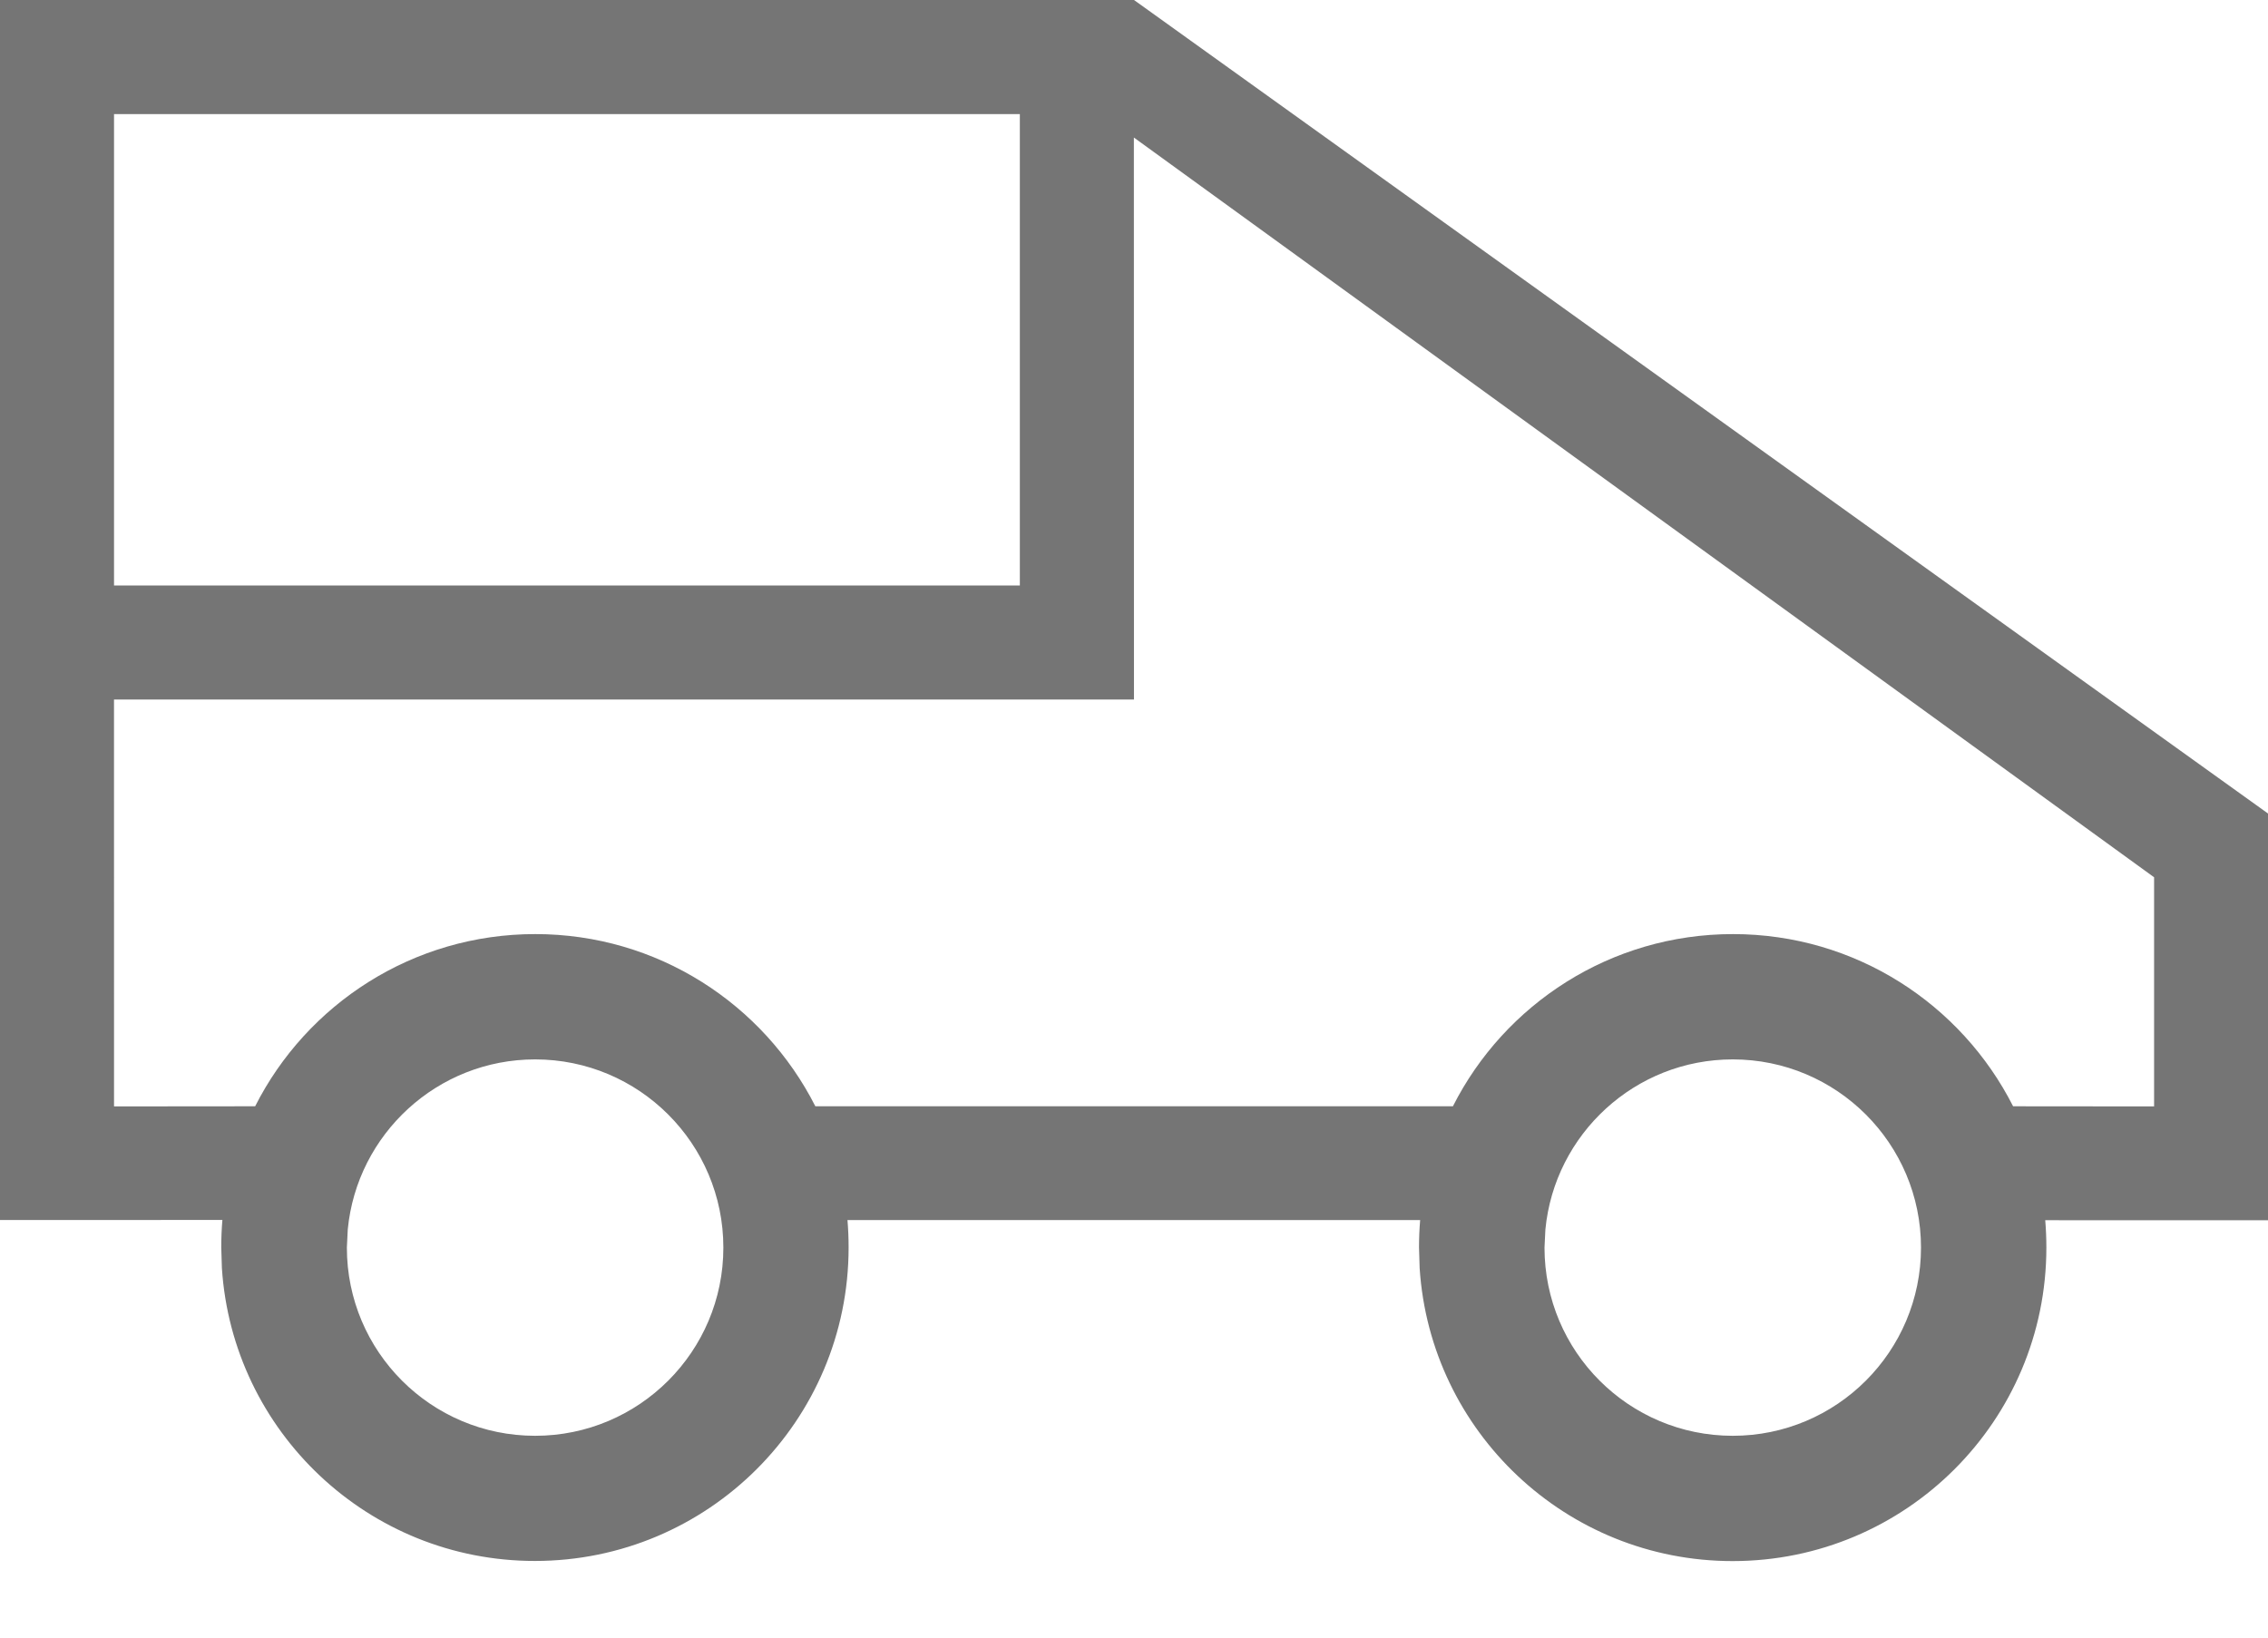 <?xml version="1.0" encoding="UTF-8"?>
<svg version="1.1" viewBox="0 0 18 13" xmlns="http://www.w3.org/2000/svg">
<title>DD679095-88A0-440D-84FA-E62F03063188</title>
<g fill="none" fill-rule="evenodd">
<g transform="translate(-160 -830)" fill="#757575" fill-rule="nonzero">
<g transform="translate(135 673)">
<path d="m34 157 9 6.458v3.229l-1.768-3.92e-4c0.006 0.072 0.009 0.144 0.009 0.217 0 1.375-1.115 2.489-2.49 2.489-1.32 0-2.4-1.027-2.484-2.326l-0.005-0.164c0-0.073 0.003-0.146 0.009-0.217l-4.545-1.8e-5c0.006 0.072 0.009 0.144 0.009 0.217 0 1.375-1.115 2.489-2.49 2.489-1.32 0-2.4-1.027-2.484-2.326l-0.005-0.164c0-0.073 0.003-0.146 0.009-0.217l-1.767 3.74e-4v-9.687l9 6.7e-5zm-4.753 8.41c-0.776 0-1.414 0.593-1.487 1.35l-0.007 0.144c0 0.825 0.669 1.494 1.494 1.494 0.825 0 1.494-0.669 1.494-1.494 0-0.825-0.669-1.494-1.494-1.494zm9.505 0c-0.776 0-1.414 0.593-1.487 1.35l-0.007 0.144c0 0.825 0.669 1.494 1.494 1.494 0.825 0 1.494-0.669 1.494-1.494 0-0.825-0.669-1.494-1.494-1.494zm-4.753-7.317 7.988e-4 4.46-8.095 1.91e-4 2.387e-4 3.23 1.12-0.001c0.41-0.811 1.252-1.367 2.223-1.367 0.971 0 1.812 0.556 2.223 1.367l5.06 5.7e-5c0.41-0.811 1.252-1.367 2.223-1.367 0.971 0 1.812 0.556 2.223 1.367l1.119 0.001v-1.819l-8.095-5.871zm-0.905-0.187h-7.189v3.742h7.189v-3.742z"/>
</g>
</g>
</g>
</svg>

